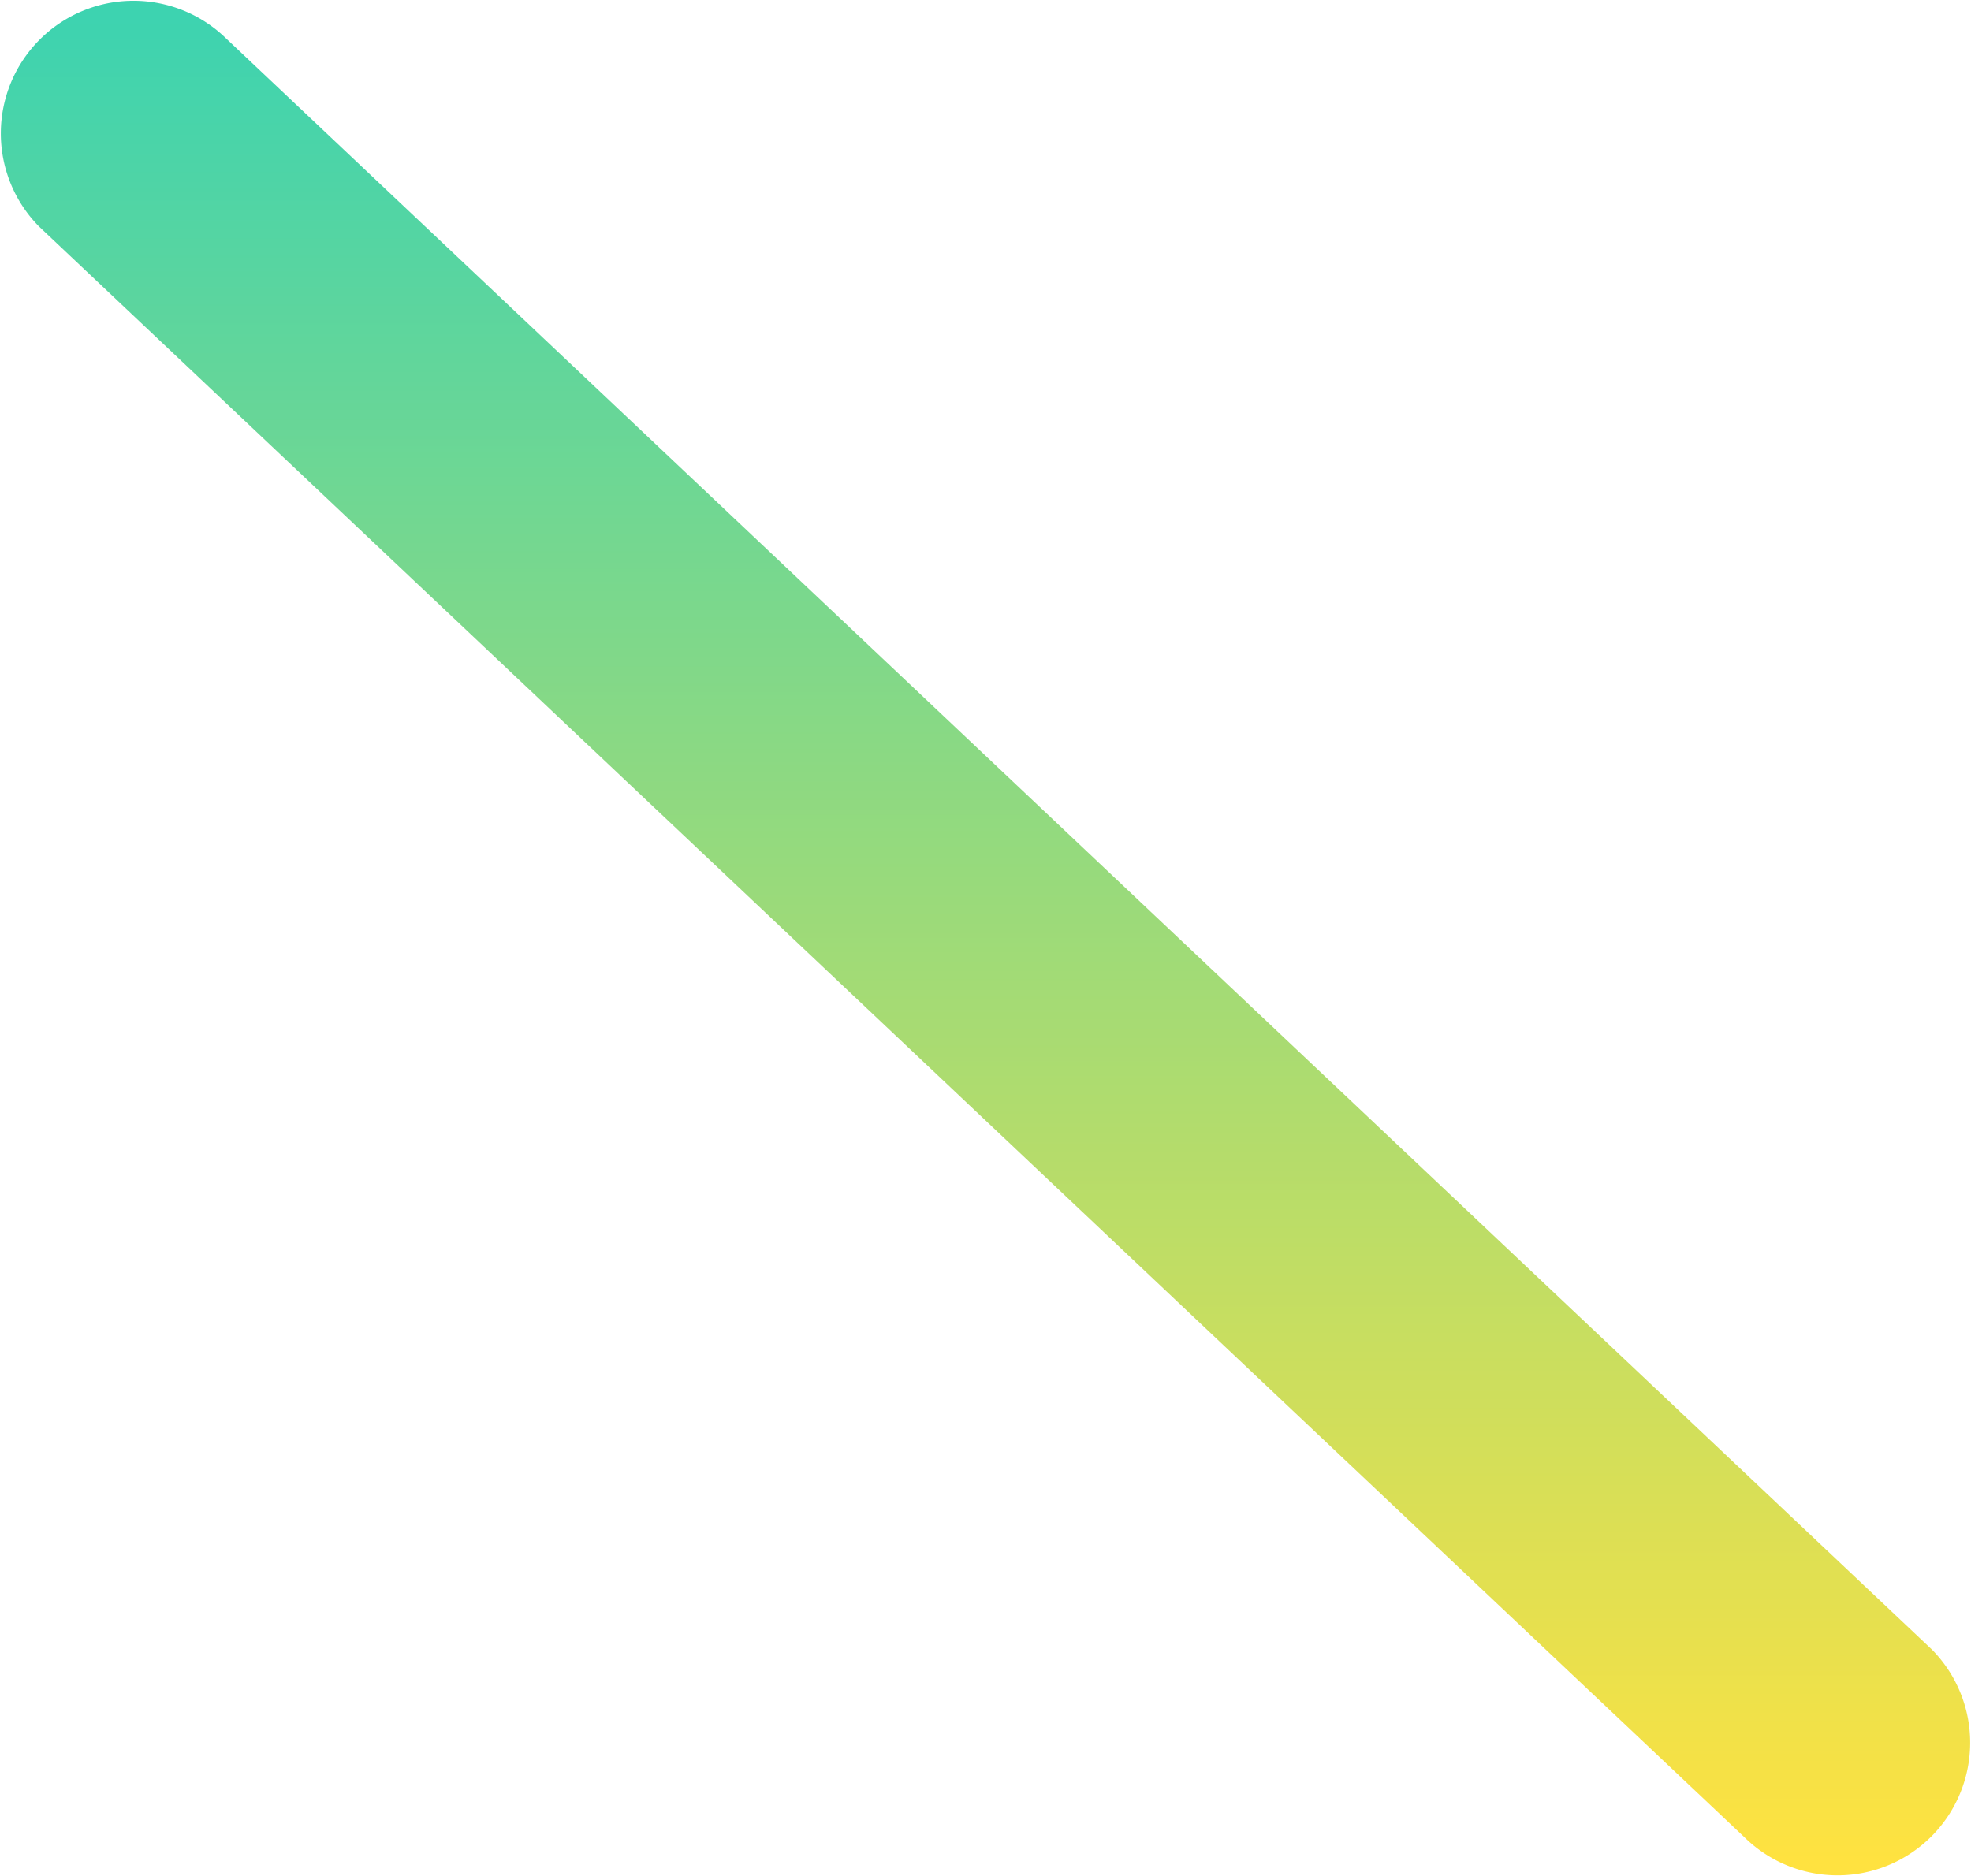 <svg xmlns="http://www.w3.org/2000/svg" xmlns:xlink="http://www.w3.org/1999/xlink" width="292" height="278" viewBox="0 0 292 278">
  <defs>
    <linearGradient id="linear-gradient" x1="0.5" x2="0.5" y2="1" gradientUnits="objectBoundingBox">
      <stop offset="0" stop-color="#3dd3b0"/>
      <stop offset="1" stop-color="#ffe240"/>
    </linearGradient>
  </defs>
  <path id="パス_2162" data-name="パス 2162" d="M752.148,69.772l252.683,238.706a19.653,19.653,0,0,1-27.8,27.785L724.346,97.557a19.653,19.653,0,0,1,27.8-27.785" transform="translate(-718.589 -64.017)" fill="url(#linear-gradient)" style="mix-blend-mode: multiply;isolation: isolate"/>
</svg>
